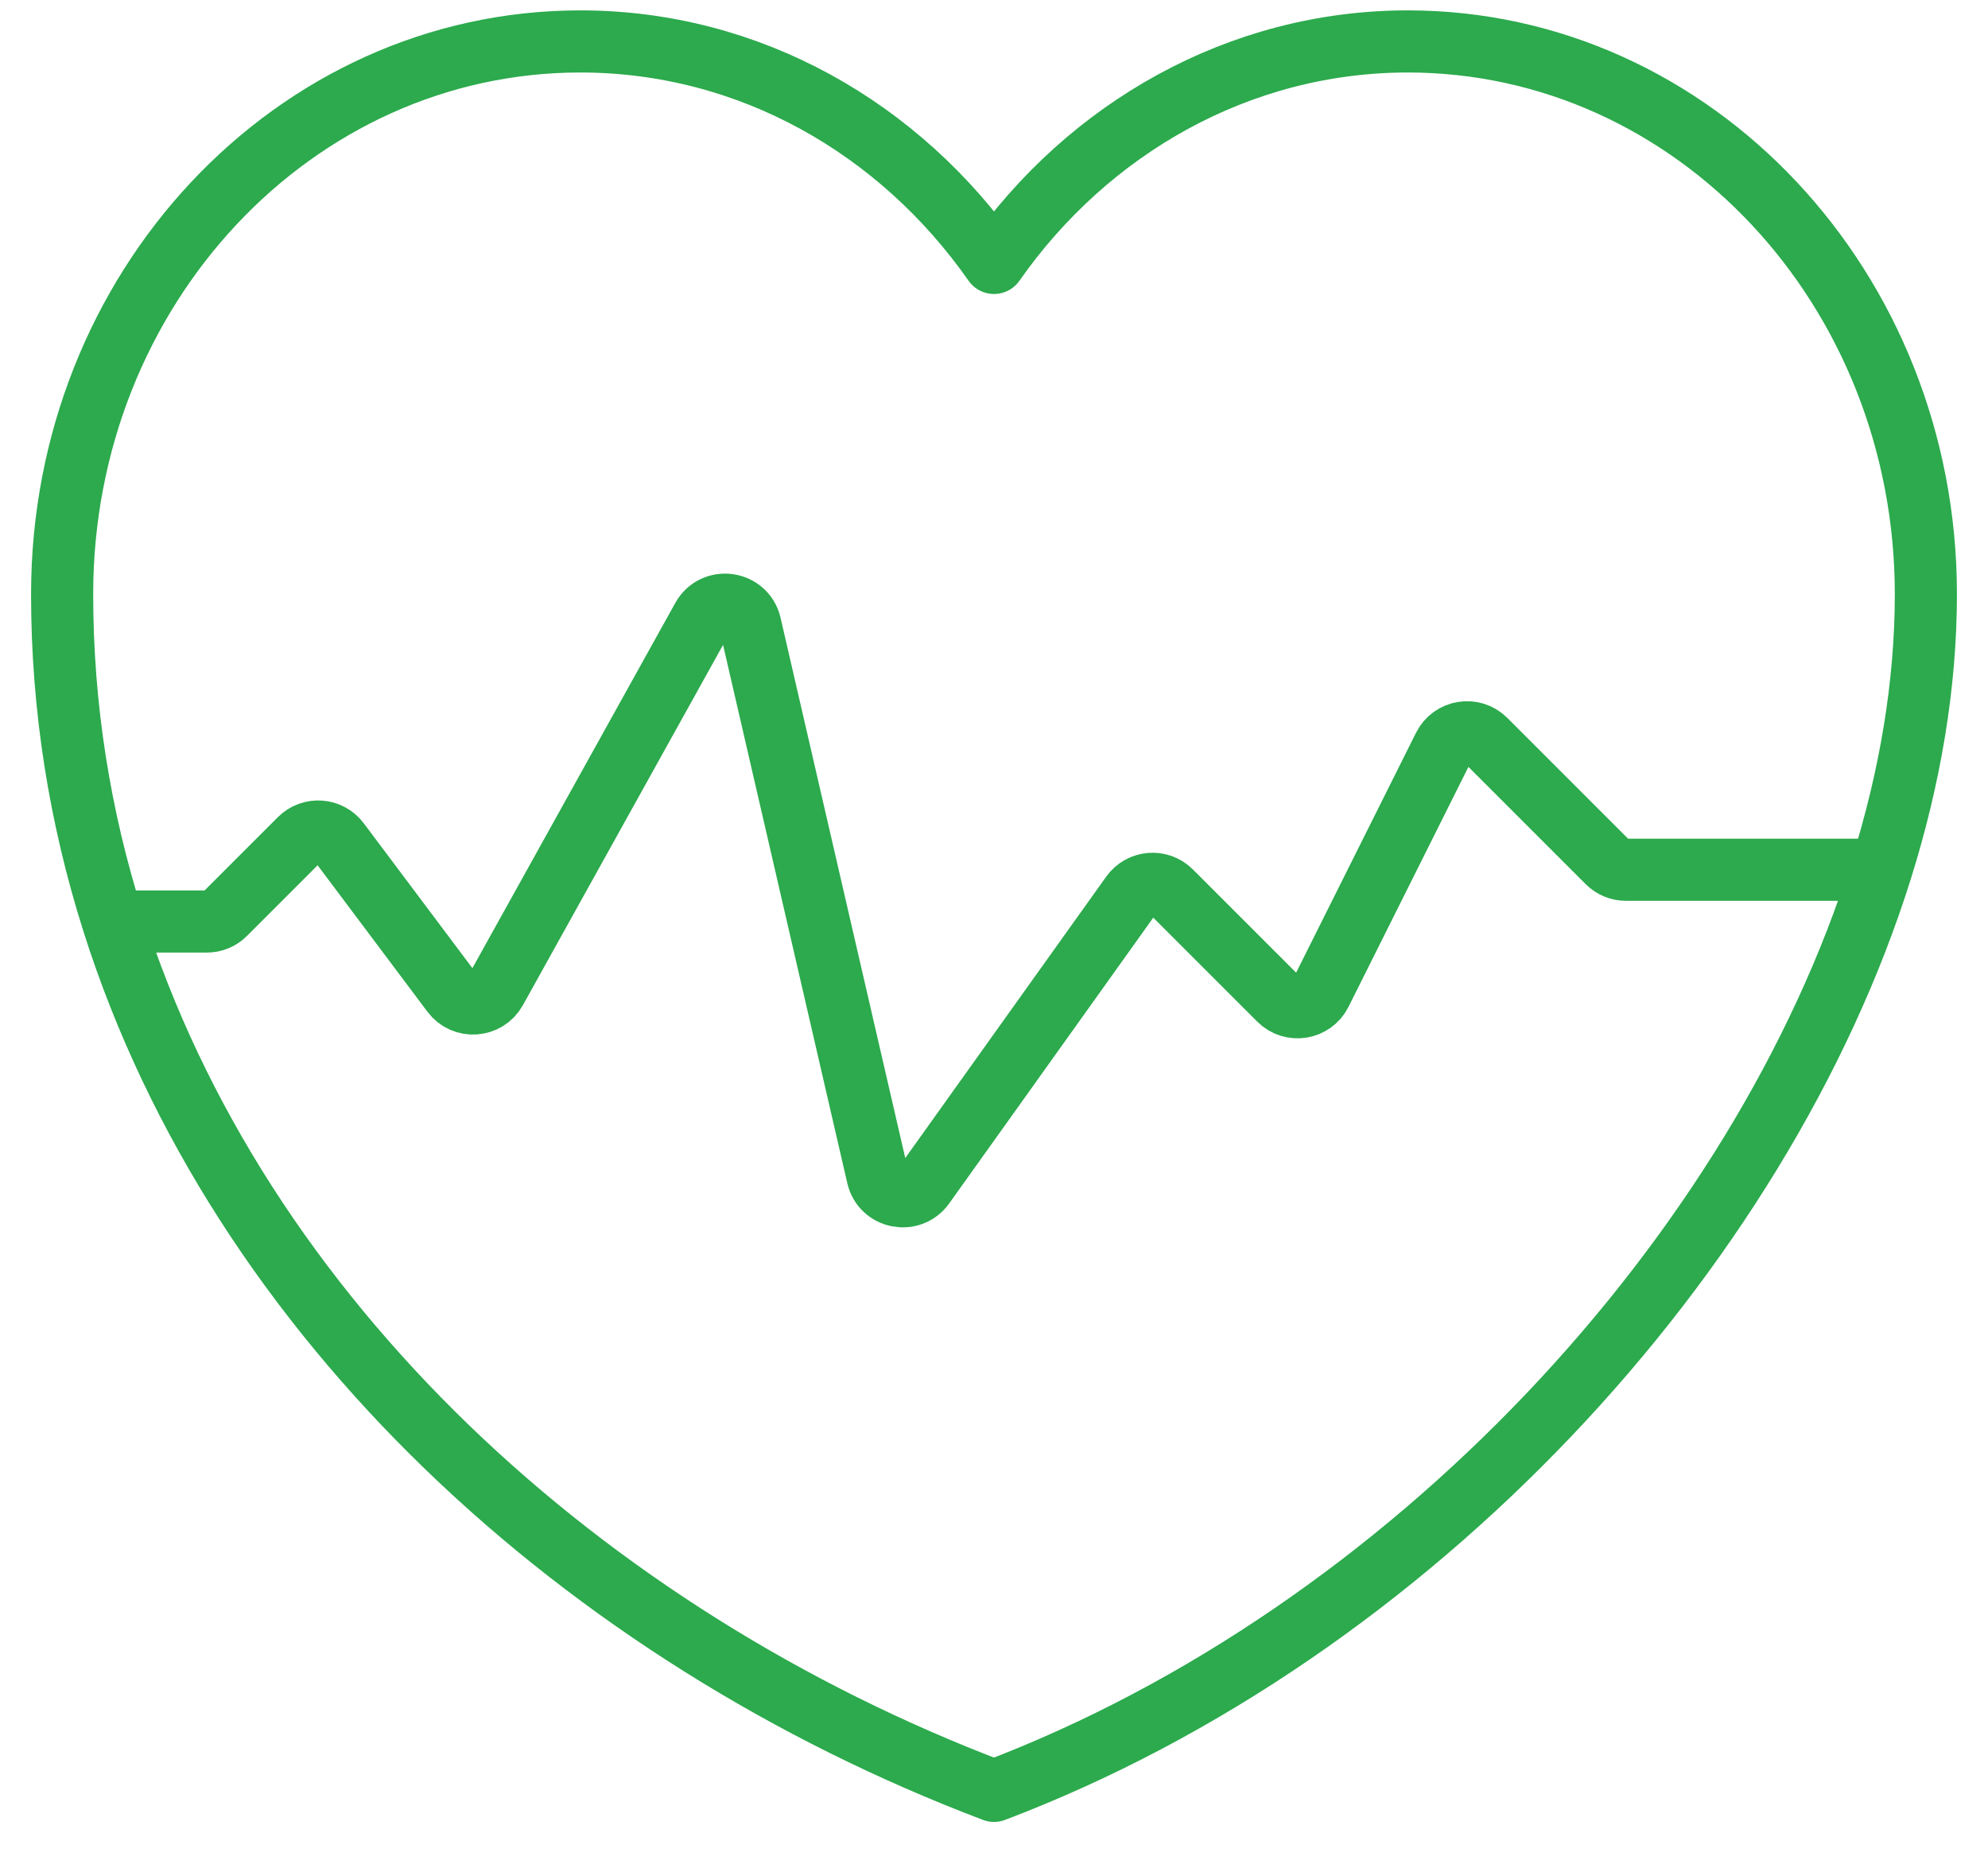 <?xml version="1.0" encoding="UTF-8"?> <svg xmlns="http://www.w3.org/2000/svg" width="32" height="30" viewBox="0 0 32 30" fill="none"><path d="M30.28 14C30.748 12.509 31 11.014 31 9.565C31 4.646 27.265 0.667 22.66 0.667C19.945 0.667 17.515 2.067 16 4.232C14.485 2.067 12.07 0.667 9.34 0.667C4.735 0.667 1 4.646 1 9.565C1 11.394 1.287 13.158 1.817 14.833M30.28 14C28.344 20.175 22.713 26.281 16 28.826C9.397 26.323 3.84 21.227 1.817 14.833M30.28 14H26.173C26.062 14 25.956 13.956 25.878 13.878L23.909 11.909C23.708 11.708 23.369 11.763 23.241 12.017L21.259 15.983C21.131 16.237 20.792 16.292 20.591 16.091L18.848 14.348C18.666 14.166 18.364 14.191 18.214 14.4L14.871 19.081C14.662 19.373 14.206 19.282 14.126 18.933L12.077 10.056C11.991 9.684 11.492 9.614 11.307 9.948L7.979 15.938C7.832 16.202 7.462 16.227 7.281 15.986L5.455 13.551C5.303 13.348 5.006 13.327 4.827 13.506L3.622 14.711C3.544 14.79 3.438 14.833 3.327 14.833H2.58H1.817" stroke="#2CAA4D" stroke-linecap="round" stroke-linejoin="round"></path></svg> 